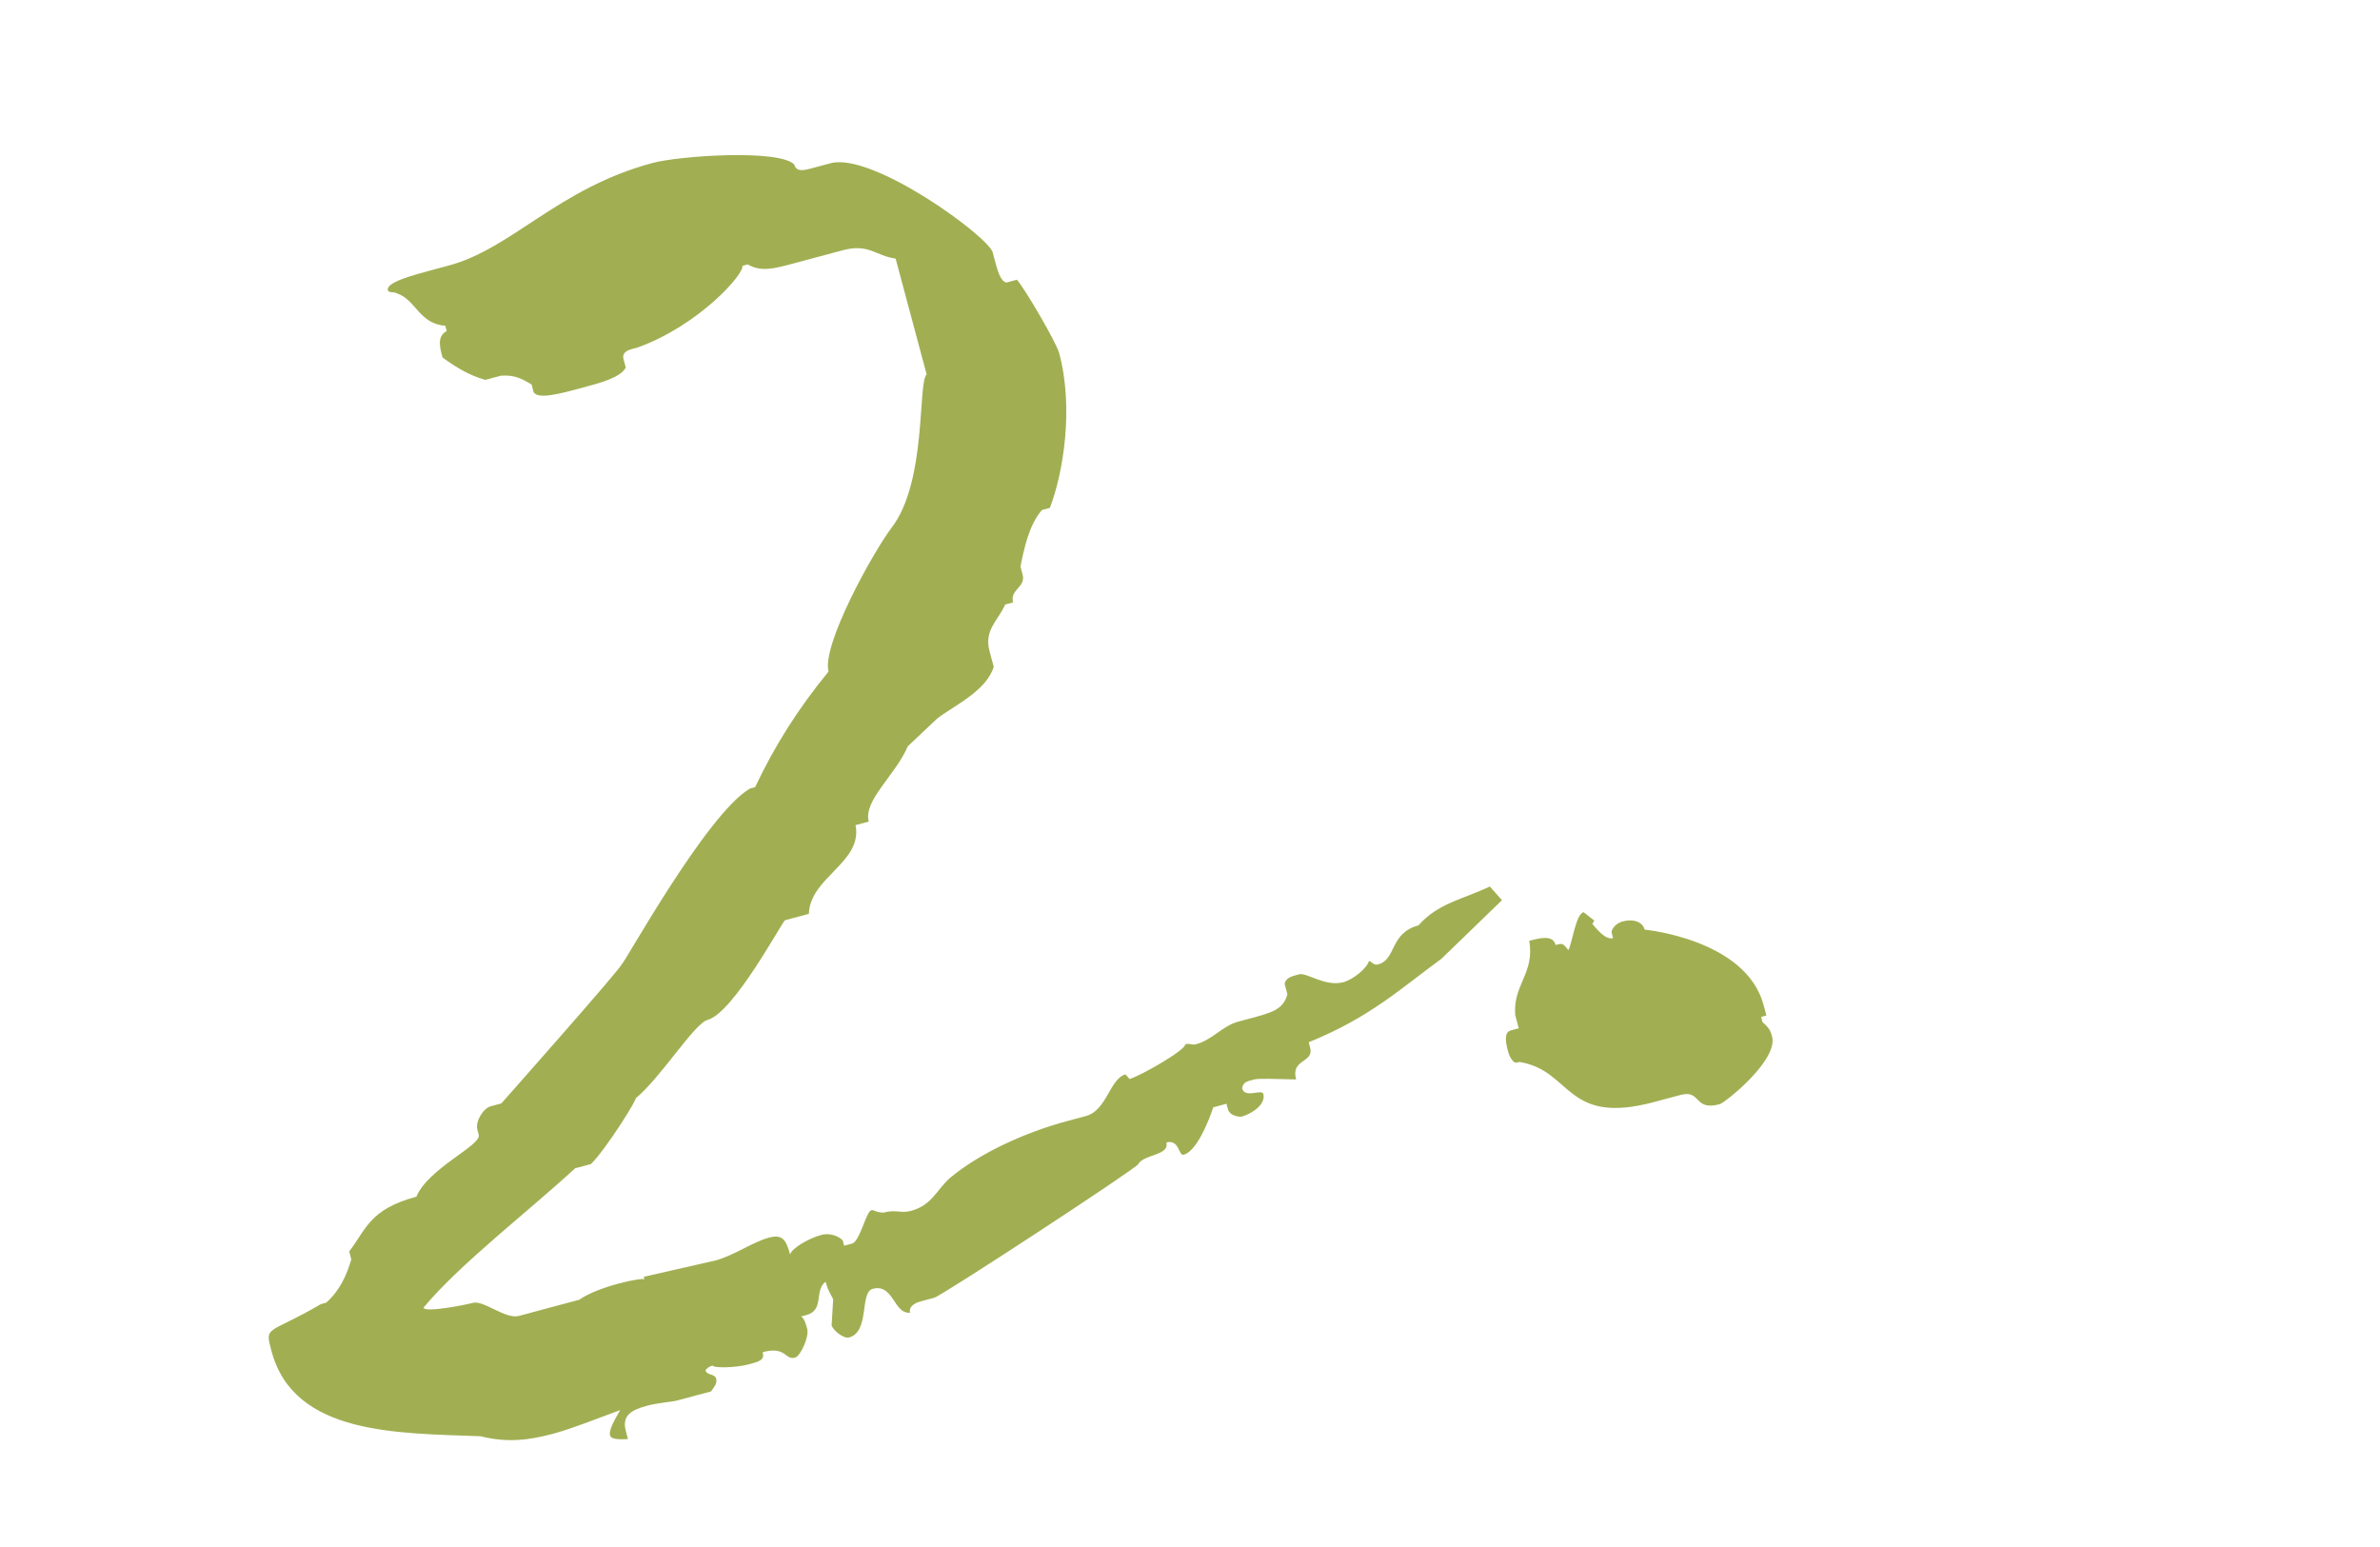 <svg width="60" height="39" viewBox="0 0 60 39" fill="none" xmlns="http://www.w3.org/2000/svg">
<path d="M44.531 25.601L44.399 25.637L44.434 25.769C44.62 25.933 44.638 25.999 44.674 26.132C44.834 26.729 43.485 27.802 43.353 27.837C42.689 28.015 42.896 27.462 42.365 27.604L41.702 27.782C39.446 28.386 39.639 26.983 38.302 26.772L38.236 26.79C38.169 26.808 38.068 26.693 38.014 26.494C37.925 26.162 37.956 26.012 38.089 25.976L38.288 25.923L38.199 25.591C38.136 24.826 38.698 24.533 38.551 23.719C38.816 23.648 39.148 23.559 39.219 23.824L39.285 23.806C39.418 23.771 39.436 23.837 39.538 23.952C39.635 23.784 39.723 23.049 39.922 22.996L40.192 23.208L40.143 23.292C40.245 23.407 40.467 23.703 40.666 23.65L40.63 23.517C40.613 23.451 40.71 23.282 40.909 23.229C41.174 23.158 41.409 23.237 41.462 23.436C41.462 23.436 44.016 23.677 44.46 25.336L44.531 25.601Z" fill="#A1AF52"/>
<path d="M35.759 23.329C36.25 22.771 36.865 22.677 37.559 22.349L37.865 22.694L36.34 24.169C35.27 24.953 34.532 25.649 32.993 26.275L33.028 26.408C33.135 26.806 32.533 26.683 32.675 27.213C32.175 27.205 31.742 27.179 31.609 27.215C31.41 27.268 31.343 27.286 31.313 27.436C31.384 27.702 31.813 27.445 31.848 27.577C31.919 27.843 31.557 28.082 31.291 28.153C31.291 28.153 31.008 28.158 30.955 27.959L30.919 27.826L30.587 27.915C30.587 27.915 30.239 29.004 29.841 29.111C29.708 29.146 29.734 28.713 29.403 28.802C29.491 29.133 28.841 29.094 28.695 29.347C28.713 29.413 23.752 32.663 23.553 32.716L23.221 32.805C23.022 32.858 22.907 32.96 22.943 33.093C22.527 33.133 22.53 32.35 21.999 32.492C21.668 32.581 21.934 33.576 21.404 33.718C21.271 33.754 21.001 33.542 20.965 33.409L21.004 32.759C20.986 32.692 20.884 32.578 20.813 32.312C20.517 32.534 20.792 33.029 20.328 33.153L20.195 33.189C20.279 33.237 20.314 33.37 20.35 33.503C20.403 33.702 20.178 34.189 20.046 34.225C19.78 34.296 19.824 33.928 19.227 34.088C19.28 34.288 19.147 34.323 18.882 34.394C18.55 34.483 17.984 34.493 17.966 34.426C17.833 34.462 17.785 34.546 17.785 34.546C17.82 34.679 18.019 34.625 18.055 34.758C18.09 34.891 17.976 34.993 17.927 35.077L17.064 35.308C16.932 35.343 16.582 35.366 16.317 35.437C15.918 35.544 15.671 35.681 15.778 36.079L15.831 36.279C15.481 36.301 15.397 36.252 15.379 36.186C15.344 36.053 15.49 35.801 15.635 35.549C14.923 35.81 14.41 36.019 13.946 36.144C13.348 36.304 12.8 36.38 12.114 36.208C10.029 36.126 7.414 36.187 6.845 34.063C6.667 33.4 6.739 33.665 8.092 32.876L8.224 32.84C8.569 32.535 8.746 32.132 8.856 31.747L8.803 31.548C9.227 31.007 9.301 30.489 10.496 30.169C10.8 29.448 12.14 28.875 12.069 28.61L12.034 28.477C11.98 28.278 12.175 27.942 12.374 27.888L12.639 27.817C12.803 27.631 15.697 24.366 15.679 24.3C15.697 24.366 17.799 20.532 18.904 19.88L19.037 19.844C19.536 18.786 20.137 17.843 20.888 16.93C20.71 16.267 22.004 13.929 22.477 13.304C23.373 12.139 23.131 9.644 23.361 9.44L22.579 6.52C22.061 6.446 21.906 6.132 21.242 6.31L19.982 6.647C19.517 6.772 19.185 6.861 18.849 6.666L18.716 6.702C18.769 6.901 17.625 8.203 16.068 8.763L15.935 8.798C15.67 8.87 15.705 9.002 15.723 9.069L15.776 9.268C15.631 9.52 15.166 9.645 14.635 9.787C14.104 9.929 13.574 10.071 13.454 9.89L13.401 9.691C13.148 9.545 12.98 9.448 12.63 9.471L12.232 9.577C11.847 9.467 11.511 9.273 11.156 9.012C11.085 8.747 11.014 8.481 11.262 8.344L11.226 8.211C10.576 8.172 10.482 7.557 10.013 7.398C9.929 7.35 9.796 7.385 9.778 7.319C9.725 7.12 10.388 6.942 10.919 6.8L11.317 6.693C12.91 6.266 14.067 4.747 16.456 4.107C17.12 3.929 19.633 3.754 20.023 4.147C20.076 4.346 20.275 4.293 20.474 4.24L20.939 4.115C22 3.831 24.919 5.964 25.026 6.363L25.079 6.562C25.15 6.827 25.221 7.092 25.372 7.123L25.637 7.052C25.841 7.282 26.631 8.635 26.702 8.901C27.075 10.294 26.803 11.932 26.467 12.804L26.268 12.857C25.941 13.229 25.818 13.831 25.726 14.283L25.779 14.482C25.868 14.813 25.452 14.854 25.541 15.186L25.342 15.239C25.165 15.642 24.803 15.881 24.945 16.412L25.052 16.81C24.862 17.43 24.035 17.794 23.624 18.117L22.886 18.813C22.581 19.535 21.759 20.182 21.901 20.712L21.569 20.801C21.752 21.748 20.425 22.104 20.391 23.038L19.793 23.198C19.727 23.215 18.5 25.535 17.836 25.713C17.504 25.802 16.661 27.166 16.02 27.694C16.086 27.676 15.291 28.956 14.898 29.346L14.5 29.452C13.302 30.555 11.591 31.867 10.676 32.966C10.712 33.099 11.725 32.898 11.924 32.845C12.189 32.774 12.747 33.264 13.079 33.175L14.605 32.766C15.083 32.425 16.229 32.189 16.247 32.256L16.229 32.189L18.038 31.776C18.503 31.651 18.98 31.31 19.378 31.203C19.71 31.114 19.812 31.229 19.919 31.627C19.949 31.477 20.378 31.22 20.71 31.131C20.909 31.077 21.144 31.157 21.246 31.272L21.281 31.404L21.48 31.351C21.679 31.298 21.833 30.545 21.966 30.51C22.032 30.492 22.05 30.558 22.267 30.571C22.599 30.482 22.701 30.597 22.966 30.526C23.497 30.384 23.607 29.999 23.952 29.693C24.708 29.064 25.849 28.545 26.911 28.26L27.375 28.136C27.906 27.994 27.976 27.192 28.374 27.086L28.476 27.201C28.741 27.13 29.913 26.46 29.878 26.327C30.01 26.292 30.028 26.358 30.161 26.323C30.559 26.216 30.82 25.861 31.218 25.755L31.483 25.684C32.08 25.524 32.346 25.453 32.456 25.067L32.385 24.802C32.416 24.652 32.548 24.616 32.747 24.563C32.946 24.509 33.403 24.885 33.867 24.761C34.133 24.689 34.477 24.384 34.508 24.233C34.575 24.215 34.61 24.348 34.743 24.312C35.207 24.188 35.029 23.524 35.759 23.329Z" fill="#A1AF52"/>
</svg>
